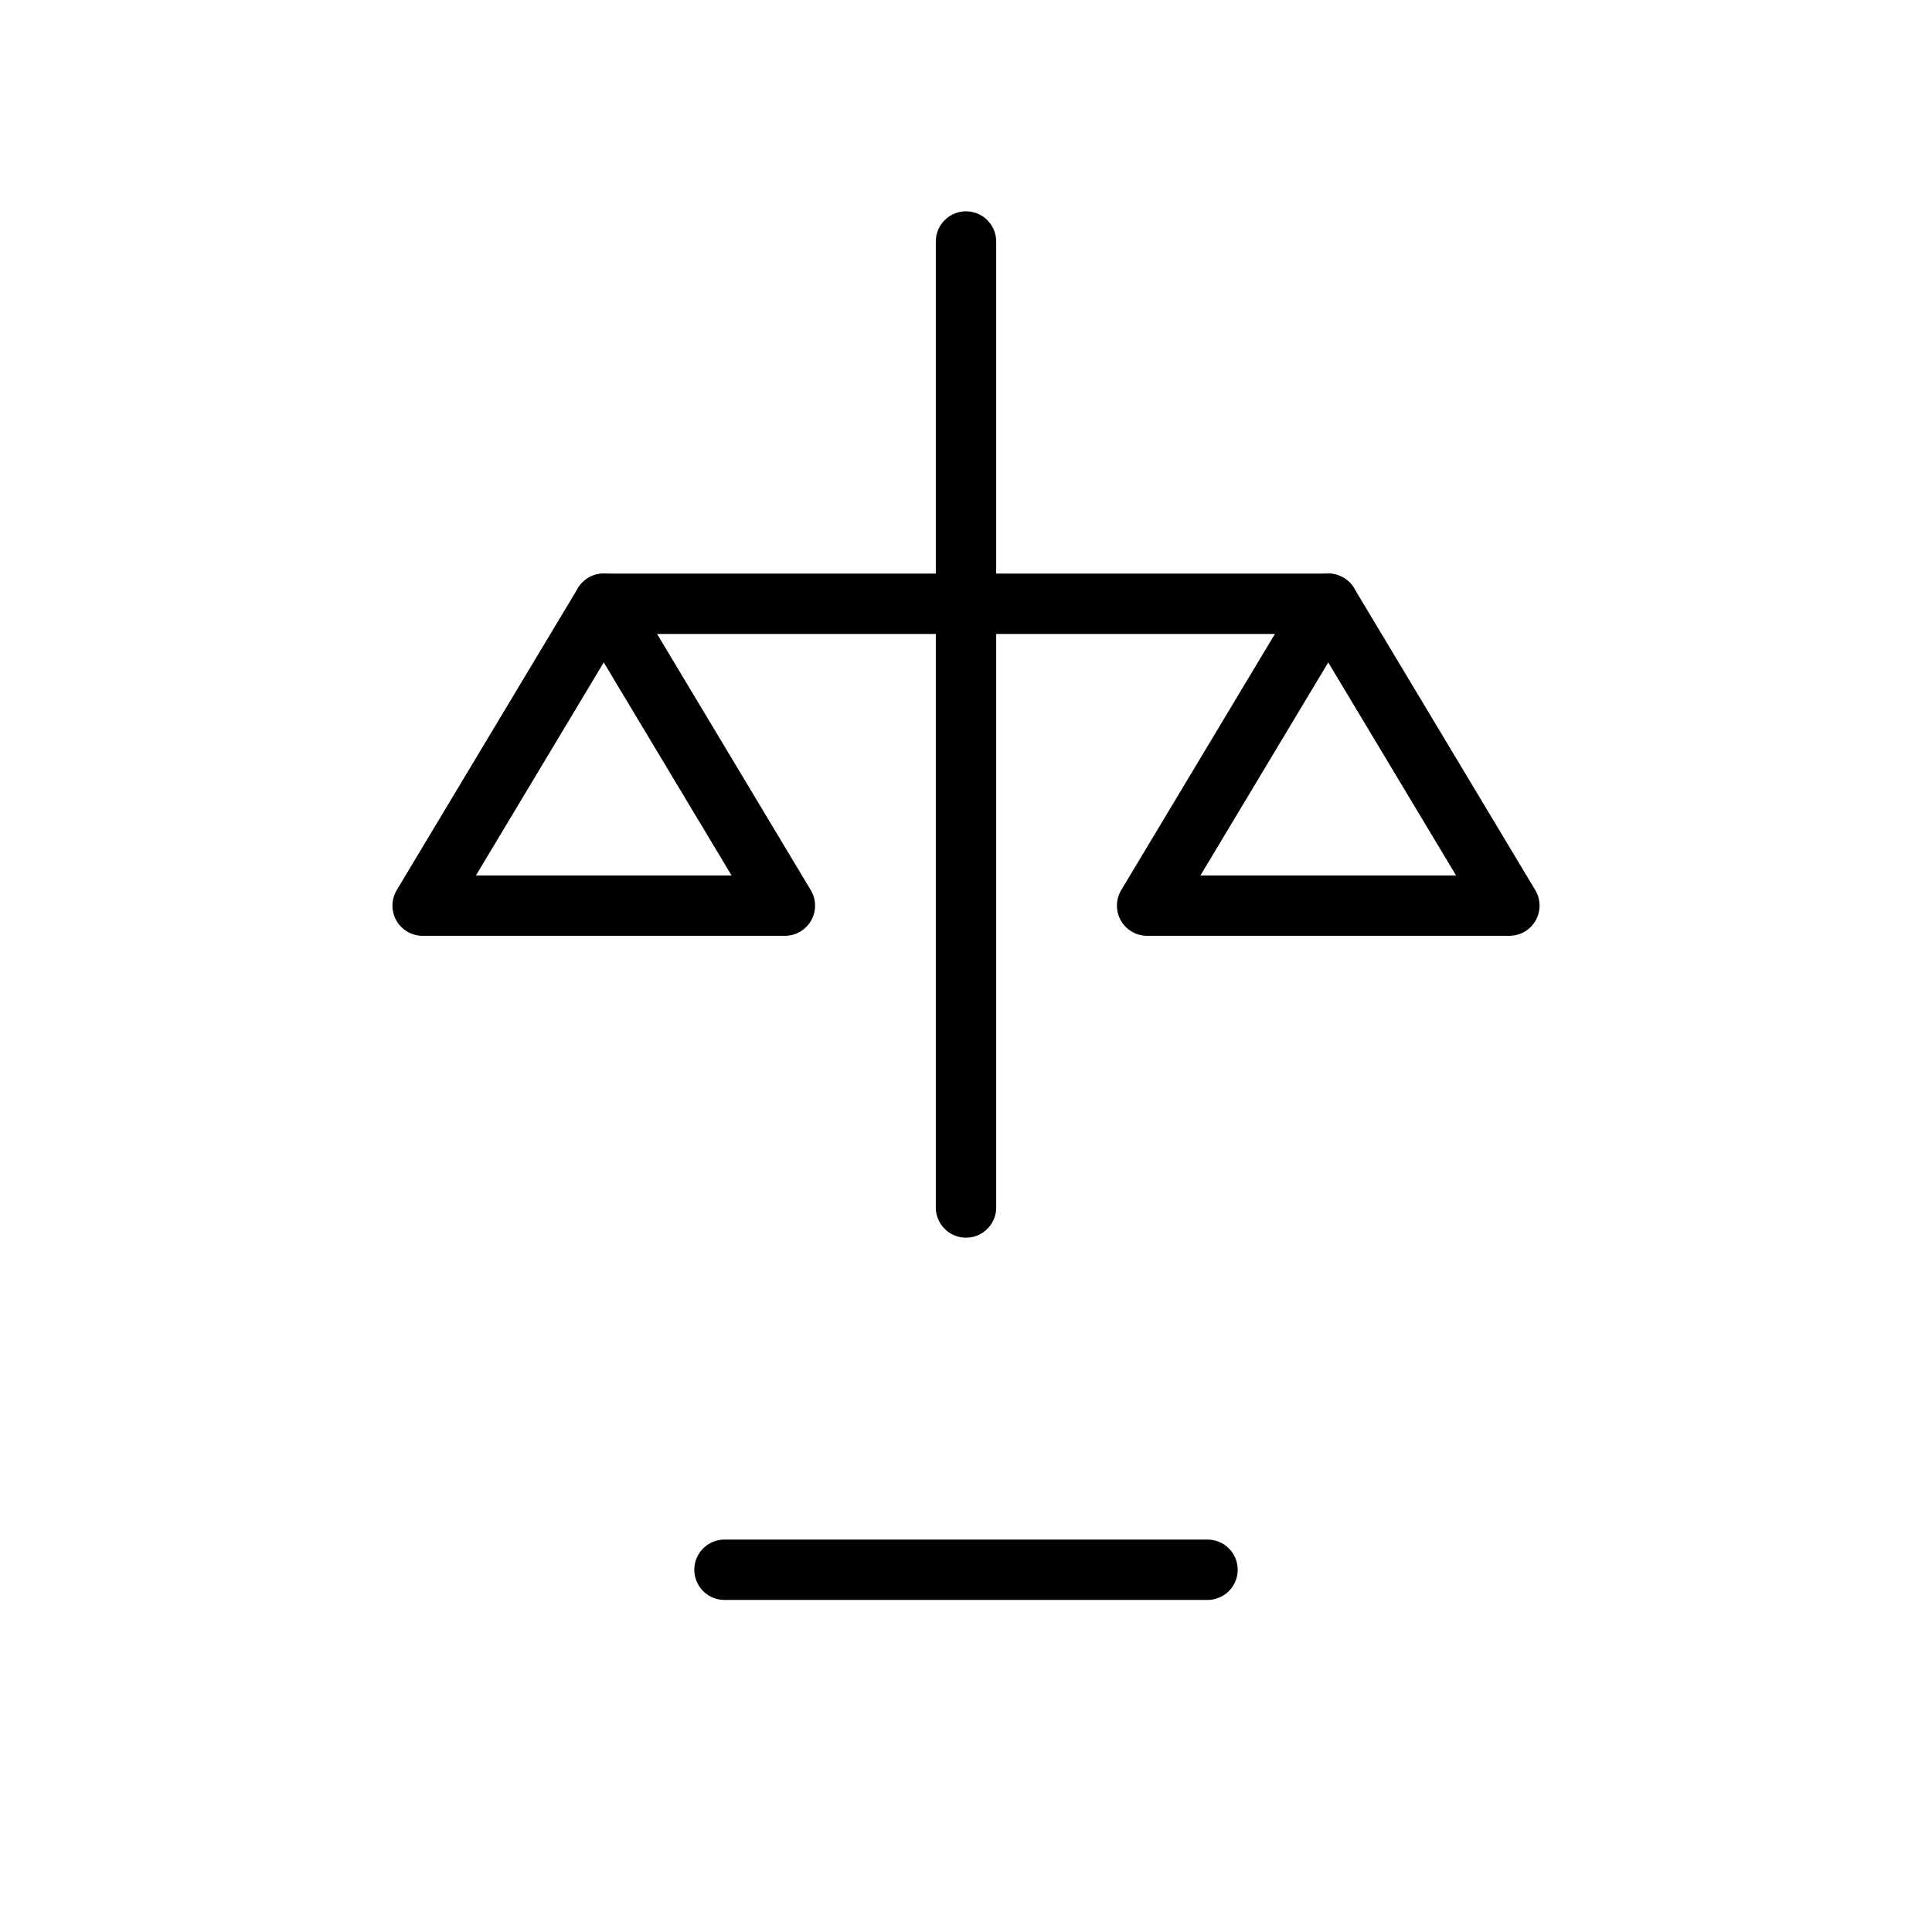 <?xml version="1.0" encoding="UTF-8"?>
<svg xmlns="http://www.w3.org/2000/svg" width="150" height="150" viewBox="0 0 64 64" fill="none" stroke="black" stroke-width="2" stroke-linecap="round" stroke-linejoin="round">
  <line x1="32" y1="8" x2="32" y2="40"></line>
  <line x1="20" y1="20" x2="44" y2="20"></line>
  <line x1="24" y1="52" x2="40" y2="52"></line>
  <path d="M20 20l-6 10h12l-6-10z"></path>
  <path d="M44 20l6 10H38l6-10z"></path>
</svg>
